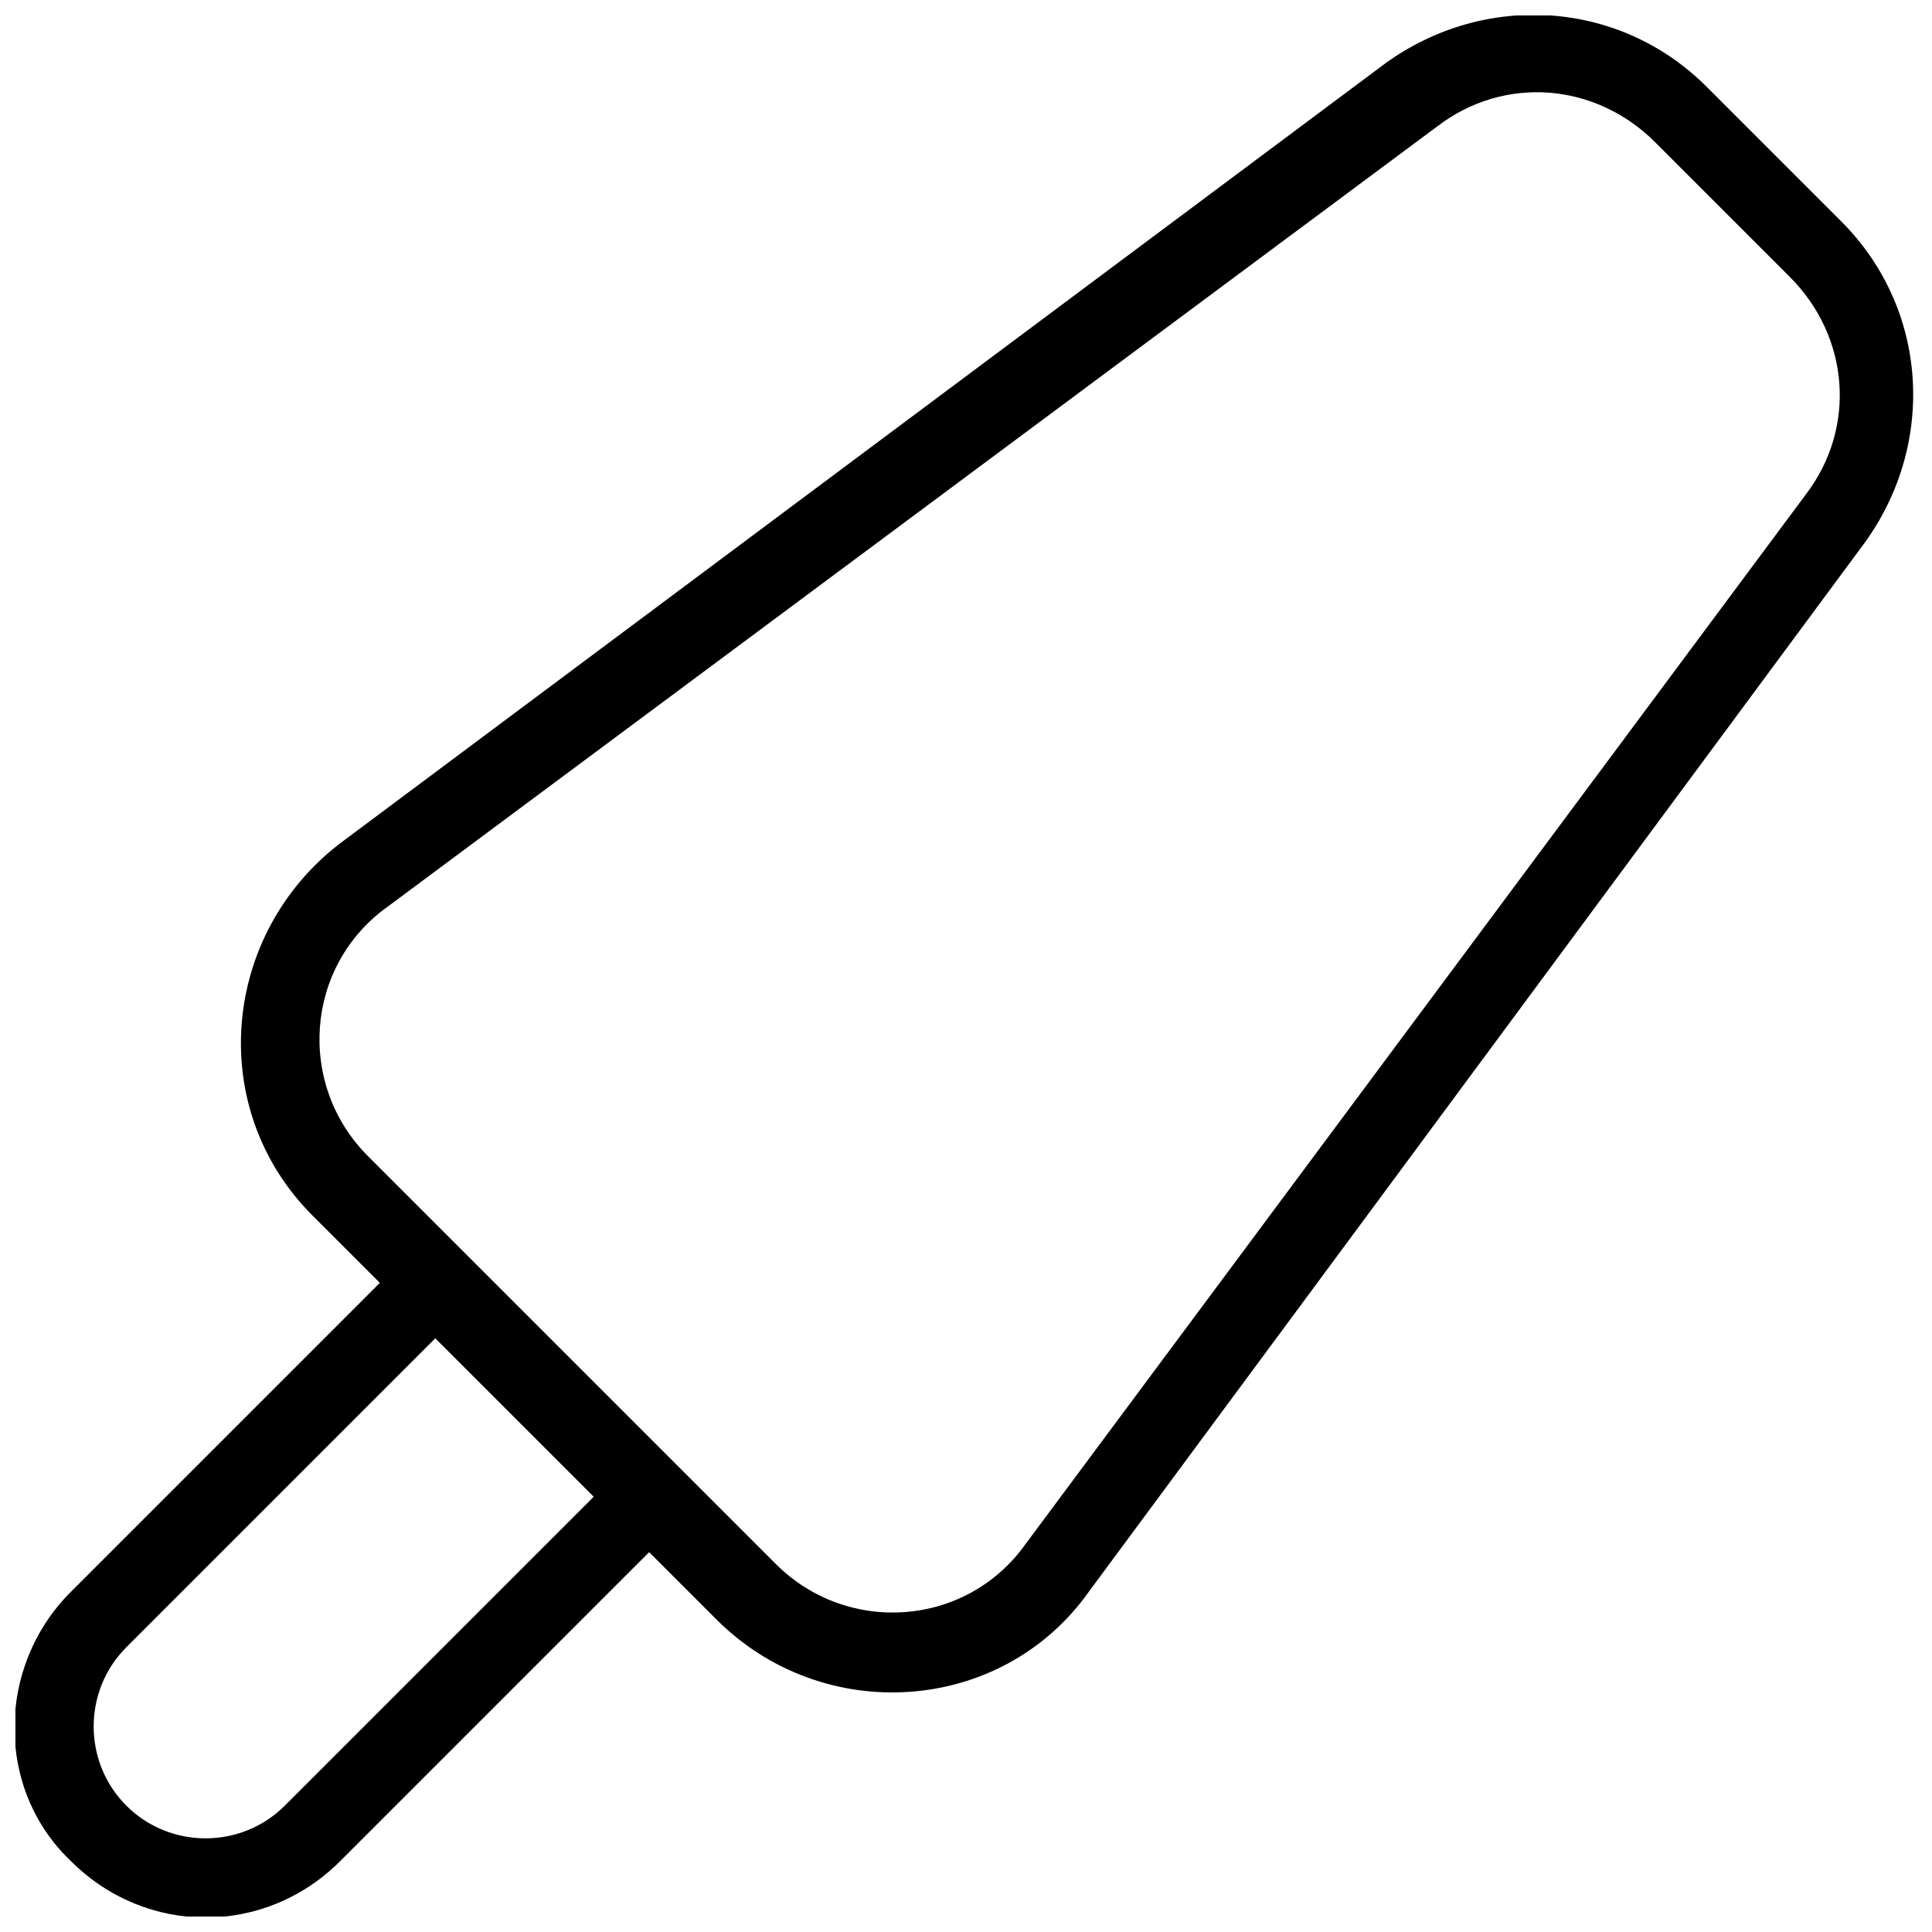 <?xml version="1.0" encoding="UTF-8"?>
<!-- Uploaded to: ICON Repo, www.iconrepo.com, Generator: ICON Repo Mixer Tools -->
<svg width="800px" height="800px" version="1.1" viewBox="144 144 512 512" xmlns="http://www.w3.org/2000/svg">
 <defs>
  <clipPath id="a">
   <path d="m148.09 148.09h503.81v503.81h-503.81z"/>
  </clipPath>
 </defs>
 <g clip-path="url(#a)">
  <path d="m432.54 565.84 205.72-278.14c18.895-26.238 16.793-61.926-6.297-85.02l-35.688-35.688c-23.09-23.09-58.777-25.191-85.02-6.297l-277.09 206.77c-31.488 24.141-35.688 70.324-7.348 98.664l17.844 17.84-81.867 81.867c-19.941 19.941-19.941 52.48 0 71.371 19.941 19.941 51.43 19.941 71.371 0l81.867-81.867 17.844 17.844c28.34 28.344 75.574 25.195 98.664-7.344zm-213.07 56.68c-11.547 11.547-30.438 11.547-41.984 0s-11.547-30.438 0-41.984l81.867-81.867 41.984 41.984zm130.15-64.027-108.11-108.11c-18.891-18.891-16.793-50.379 5.25-66.125l278.14-206.77c17.844-13.645 41.984-11.547 57.727 4.199l35.688 35.688c15.742 15.742 17.844 39.887 4.199 57.727l-206.77 278.14c-15.742 22.039-47.23 24.141-66.125 5.246z"/>
 </g>
</svg>